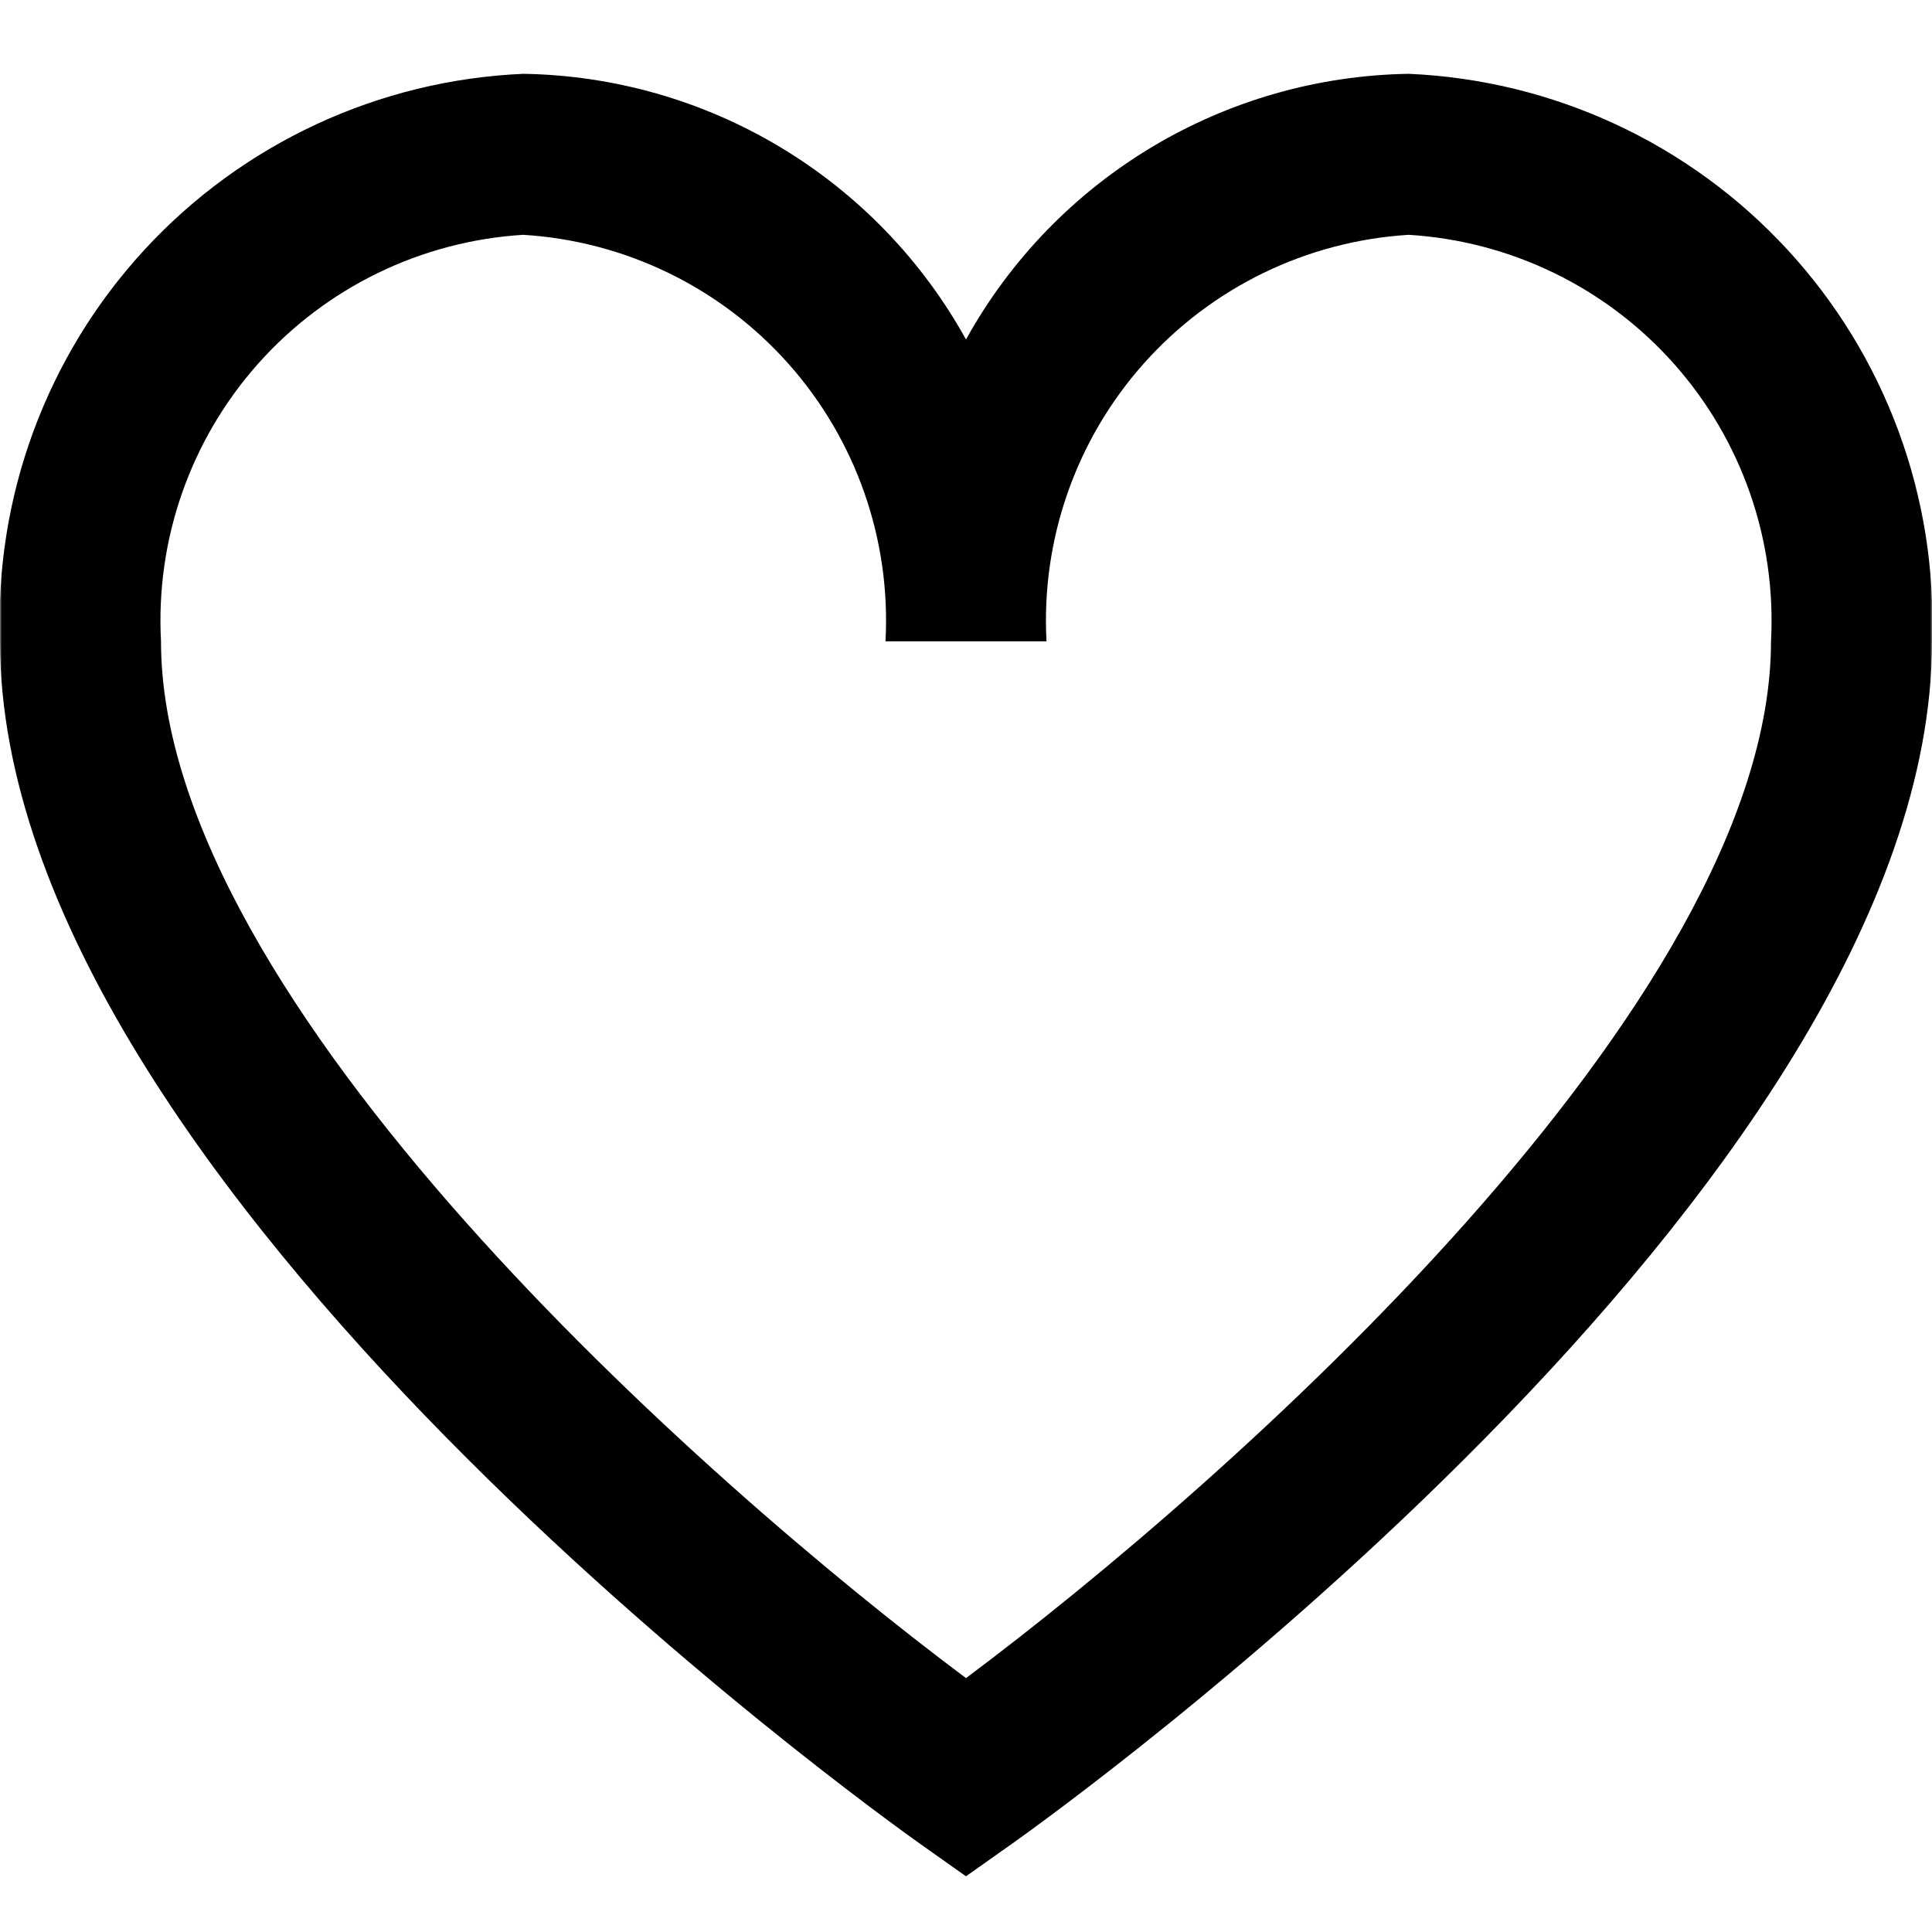 <?xml version="1.0" encoding="UTF-8"?> <svg xmlns="http://www.w3.org/2000/svg" width="512" height="512" viewBox="0 0 512 512" fill="none"><g clip-path="url(#clip0_1339_787)"><mask id="mask0_1339_787" style="mask-type:luminance" maskUnits="userSpaceOnUse" x="0" y="0" width="512" height="512"><path d="M512 0H0V512H512V0Z" fill="white"></path></mask><g mask="url(#mask0_1339_787)"><path d="M373.333 19.563C349.311 19.936 325.812 26.642 305.211 39.003C284.609 51.364 267.634 68.942 256 89.963C244.366 68.942 227.391 51.364 206.789 39.003C186.188 26.642 162.689 19.936 138.667 19.563C100.372 21.227 64.292 37.979 38.31 66.16C12.328 94.341 -1.445 131.659 4.5225e-06 169.963C4.5225e-06 314.496 233.728 481.429 243.669 488.512L256 497.237L268.331 488.512C278.272 481.472 512 314.496 512 169.963C513.445 131.659 499.672 94.341 473.69 66.16C447.708 37.979 411.628 21.227 373.333 19.563ZM256 444.715C186.603 392.875 42.667 265.515 42.667 169.963C41.208 142.97 50.483 116.496 68.466 96.314C86.45 76.132 111.685 63.88 138.667 62.229C165.648 63.88 190.883 76.132 208.867 96.314C226.851 116.496 236.125 142.97 234.667 169.963H277.333C275.875 142.97 285.149 116.496 303.133 96.314C321.117 76.132 346.352 63.88 373.333 62.229C400.315 63.88 425.55 76.132 443.534 96.314C461.518 116.496 470.792 142.97 469.333 169.963C469.333 265.557 325.397 392.875 256 444.715Z" fill="black"></path></g></g><defs><clipPath id="clip0_1339_787"><rect width="512" height="512" fill="white"></rect></clipPath></defs></svg> 